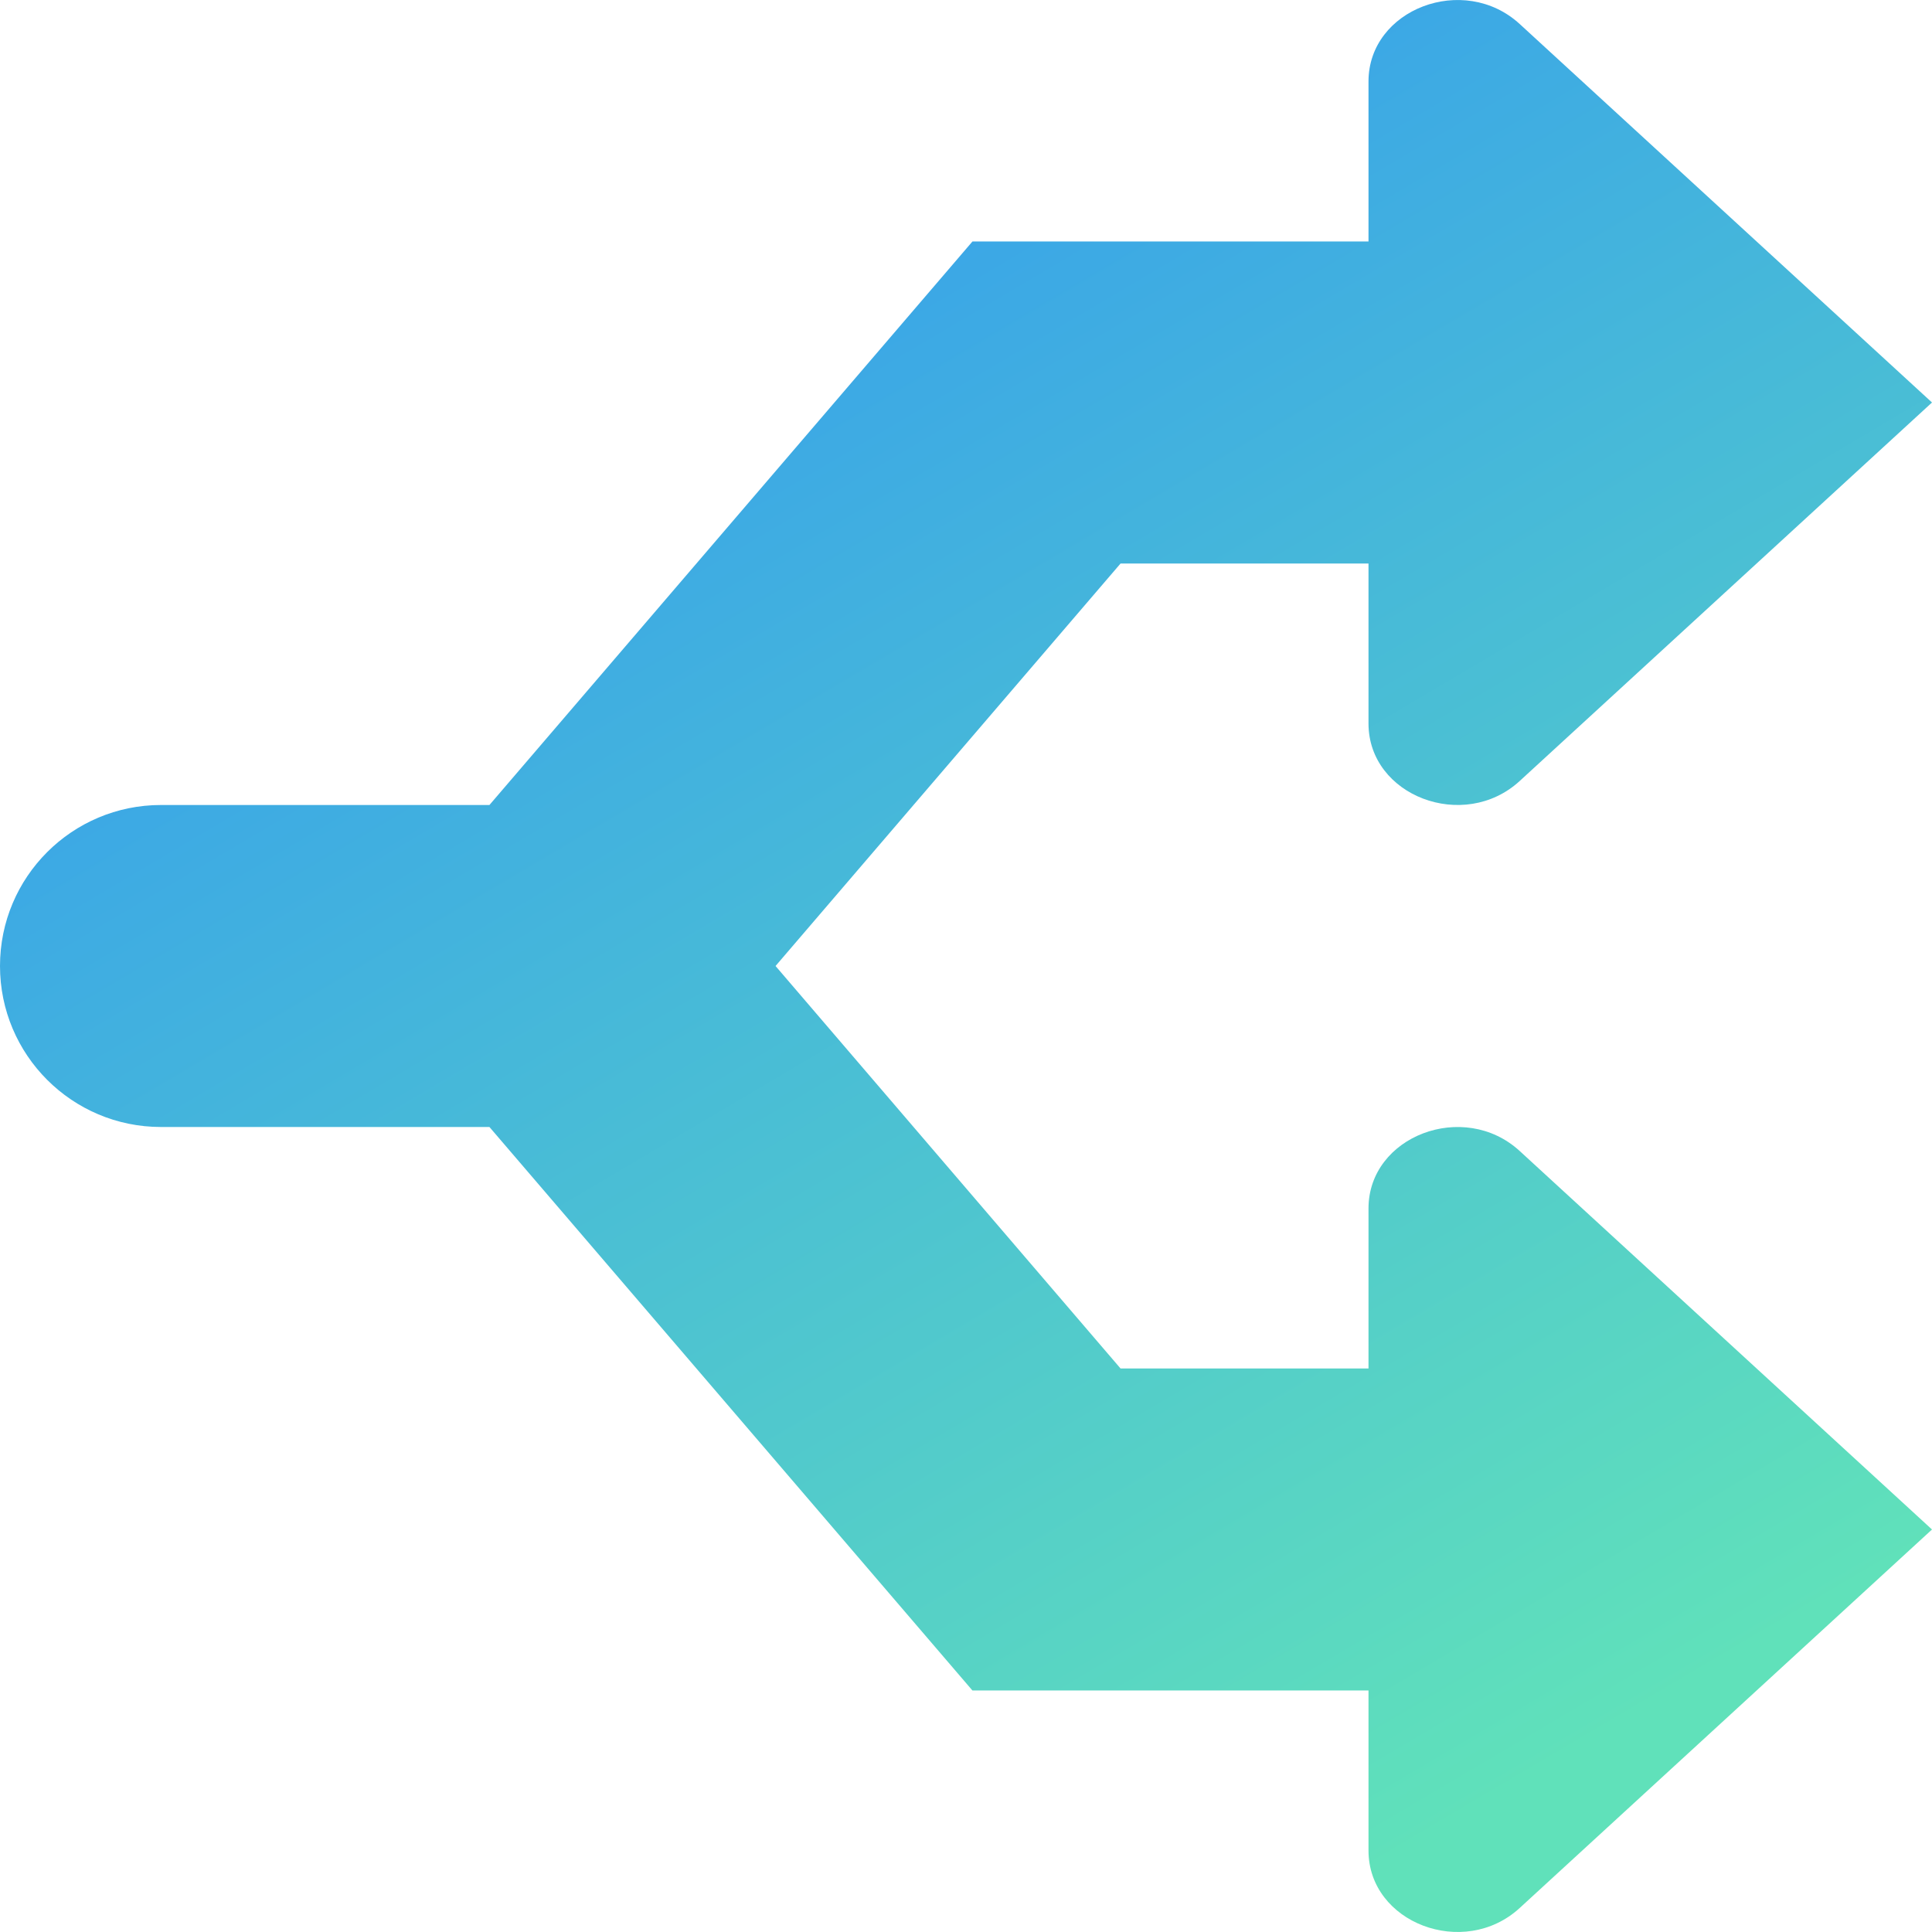 <svg viewBox="0 0 24 24" xmlns="http://www.w3.org/2000/svg">
  <defs>
    <linearGradient fy="0" gradientTransform="rotate(60 0.5 0.5)" id="gradient">
      <stop offset="0" stop-color="#60e1ba"></stop>
      <stop offset="0" stop-color="#339af0">
        <animate
          attributeName="offset"
          dur="25s"
          from="0"
          repeatCount="indefinite"
          to="1"
          values="0;0;1;1;0"
        />
      </stop>
      <stop offset="1" stop-color="#60e1ba"/>
    </linearGradient>
  </defs>

  <path d="m17 15.012v1.988h-3.08l-4.286-5 4.286-5h3.08v1.988c0 .9 1.185 1.35 1.878.714l5.122-4.702-5.122-4.702c-.693-.636-1.878-.186-1.878.714v1.988h-4.92l-6 7h-4.08c-1.105 0-2 .895-2 2 0 1.104.895 2 2 2h4.08l6 7h4.92v1.988c0 .9 1.185 1.35 1.878.714l5.122-4.702-5.122-4.702c-.693-.636-1.878-.186-1.878.714z" fill="url(#gradient)"/>
</svg>
